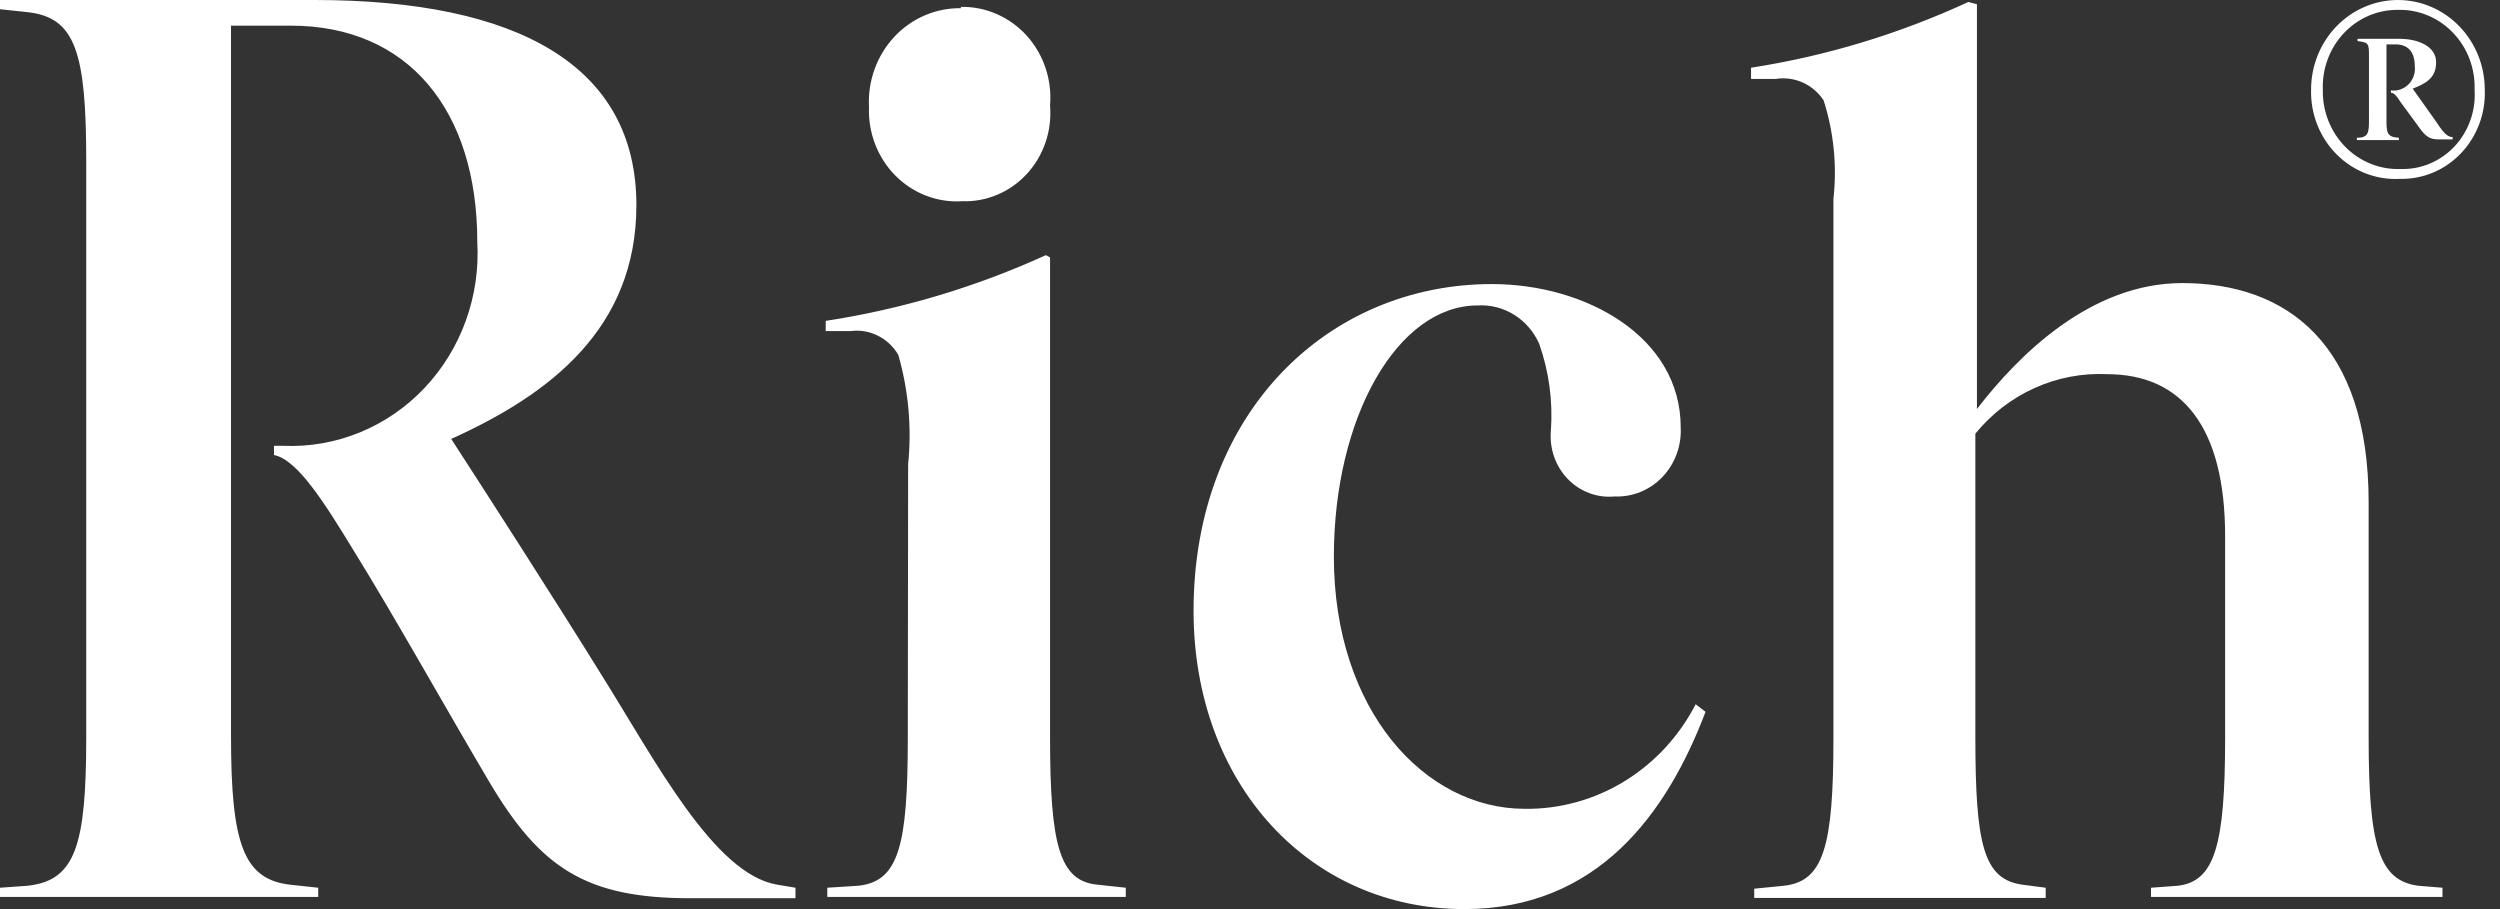 <svg width="99" height="36" viewBox="0 0 99 36" fill="none" xmlns="http://www.w3.org/2000/svg">
<rect x="0" y="0" width="99" height="36" fill="#333333" stroke="none"/>
<path d="M67.148 27.889C66.496 29.154 65.52 30.209 64.327 30.939C63.133 31.67 61.769 32.047 60.382 32.029C56.413 32.029 52.821 28.123 52.821 22.043C52.821 16.522 55.342 12.095 58.517 12.095C59.022 12.066 59.524 12.194 59.958 12.463C60.392 12.733 60.737 13.131 60.949 13.606C61.34 14.709 61.499 15.885 61.415 17.056C61.384 17.406 61.428 17.759 61.544 18.089C61.659 18.42 61.844 18.72 62.084 18.968C62.325 19.217 62.615 19.408 62.935 19.527C63.255 19.647 63.596 19.692 63.935 19.66C64.285 19.675 64.635 19.614 64.961 19.482C65.287 19.349 65.583 19.148 65.83 18.891C66.076 18.633 66.268 18.326 66.393 17.987C66.518 17.649 66.574 17.288 66.556 16.926C66.556 13.319 62.776 11.249 59.084 11.249C52.607 11.249 47.265 16.314 47.265 24.191C47.265 31.052 51.864 36 57.988 36C63.255 36 66.002 32.237 67.539 28.188L67.148 27.889ZM3.415 29.191C3.415 33.487 2.986 34.867 1.096 35.076L0 35.154V35.518H12.601V35.154L11.504 35.036C9.652 34.828 9.148 33.448 9.148 29.151V1.016H11.517C16.154 1.016 18.901 4.349 18.901 9.583C18.961 10.646 18.806 11.71 18.444 12.707C18.083 13.705 17.523 14.613 16.802 15.373C16.08 16.134 15.212 16.729 14.254 17.122C13.296 17.515 12.27 17.697 11.24 17.655H10.849V18.02C11.781 18.189 12.89 19.973 14.024 21.834C15.637 24.438 17.678 28.097 19.367 30.948C21.408 34.399 23.223 35.57 27.343 35.57H31.501V35.154L30.796 35.036C28.276 34.633 25.957 30.128 23.79 26.678C21.95 23.709 19.002 19.126 17.868 17.382C21.761 15.624 25.201 13.02 25.201 8.124C25.201 2.604 20.514 2.11861e-07 12.449 2.11861e-07H0V0.365L1.096 0.482C2.986 0.69 3.415 2.07 3.415 6.38V29.191ZM72.604 7.877V29.23C72.604 33.526 72.214 34.906 70.639 35.076L69.467 35.193V35.557H81.009V35.154L80.102 35.036C78.539 34.828 78.224 33.448 78.224 29.151V17.173C78.861 16.393 79.662 15.775 80.567 15.367C81.471 14.958 82.454 14.77 83.441 14.817C86.389 14.817 88.115 16.887 88.115 21.235V29.23C88.115 33.526 87.687 34.906 86.238 35.076L85.18 35.154V35.518H96.722V35.154L95.764 35.076C94.202 34.867 93.798 33.487 93.798 29.191V19.894C93.798 13.645 90.585 11.21 86.415 11.21C82.798 11.21 79.938 14.049 78.287 16.197V0.169L77.947 0.078C75.206 1.345 72.31 2.221 69.341 2.682V3.125H70.324C70.684 3.068 71.052 3.118 71.386 3.267C71.721 3.417 72.007 3.661 72.214 3.971C72.617 5.228 72.75 6.561 72.604 7.877ZM35.949 29.191C35.949 33.487 35.596 34.906 33.984 35.076L32.761 35.154V35.518H44.581V35.154L43.484 35.036C41.96 34.906 41.582 33.487 41.582 29.191V10.195L41.418 10.103C38.637 11.37 35.704 12.246 32.698 12.707V13.111H33.681C34.05 13.062 34.425 13.125 34.76 13.291C35.096 13.457 35.377 13.72 35.571 14.049C35.976 15.453 36.109 16.926 35.962 18.384L35.949 29.191ZM38.066 0.325C37.573 0.316 37.083 0.411 36.627 0.606C36.171 0.8 35.759 1.09 35.416 1.456C35.073 1.823 34.807 2.259 34.635 2.736C34.462 3.213 34.386 3.722 34.412 4.231C34.392 4.734 34.474 5.236 34.653 5.704C34.833 6.173 35.105 6.597 35.453 6.949C35.801 7.301 36.217 7.574 36.674 7.75C37.13 7.925 37.618 8 38.104 7.968C38.581 7.985 39.057 7.897 39.499 7.709C39.941 7.522 40.339 7.24 40.668 6.882C40.996 6.524 41.248 6.098 41.405 5.632C41.563 5.166 41.623 4.671 41.582 4.179C41.624 3.676 41.564 3.17 41.404 2.692C41.245 2.215 40.989 1.778 40.656 1.409C40.321 1.041 39.916 0.749 39.465 0.554C39.015 0.358 38.53 0.262 38.041 0.273L38.066 0.325ZM95.033 7.083C94.574 7.108 94.114 7.035 93.683 6.868C93.252 6.701 92.859 6.444 92.529 6.112C92.199 5.781 91.939 5.383 91.765 4.943C91.591 4.502 91.507 4.03 91.518 3.554C91.518 3.088 91.607 2.625 91.779 2.194C91.952 1.763 92.206 1.371 92.525 1.041C92.845 0.711 93.224 0.449 93.641 0.271C94.059 0.092 94.506 0 94.958 0C95.409 0 95.857 0.092 96.274 0.271C96.691 0.449 97.071 0.711 97.39 1.041C97.709 1.371 97.963 1.763 98.136 2.194C98.309 2.625 98.397 3.088 98.397 3.554C98.415 4.018 98.34 4.481 98.178 4.913C98.016 5.346 97.769 5.74 97.454 6.071C97.139 6.401 96.761 6.662 96.345 6.836C95.929 7.01 95.482 7.094 95.033 7.083ZM96.558 5.52C96.117 5.52 95.978 5.299 95.688 4.895L95.058 4.036C94.932 3.841 94.819 3.672 94.68 3.672V3.58C94.808 3.597 94.939 3.584 95.061 3.541C95.183 3.498 95.294 3.426 95.385 3.332C95.476 3.238 95.546 3.123 95.587 2.997C95.629 2.871 95.642 2.736 95.625 2.604C95.625 2.096 95.386 1.758 94.869 1.758H94.504V4.7C94.504 5.234 94.504 5.429 94.995 5.455V5.546H93.332V5.455C93.811 5.455 93.811 5.234 93.811 4.7V2.239C93.811 1.732 93.811 1.68 93.357 1.627V1.536H95.008C95.739 1.536 96.47 1.823 96.47 2.461C96.47 3.099 96.067 3.307 95.499 3.528V3.45L96.507 4.869C96.797 5.325 96.961 5.429 97.125 5.429V5.52H96.558ZM94.958 0.391C94.559 0.387 94.163 0.467 93.795 0.625C93.426 0.784 93.093 1.019 92.815 1.315C92.537 1.61 92.32 1.961 92.177 2.346C92.034 2.731 91.969 3.142 91.984 3.554C91.975 3.973 92.049 4.39 92.202 4.778C92.354 5.166 92.582 5.518 92.871 5.812C93.161 6.106 93.505 6.336 93.883 6.487C94.261 6.639 94.666 6.708 95.071 6.692C95.468 6.704 95.862 6.63 96.23 6.475C96.597 6.32 96.929 6.087 97.205 5.792C97.48 5.496 97.692 5.145 97.828 4.759C97.964 4.374 98.021 3.964 97.994 3.554C98.008 3.137 97.939 2.722 97.792 2.333C97.645 1.944 97.422 1.591 97.137 1.295C96.853 0.998 96.513 0.765 96.138 0.61C95.763 0.454 95.361 0.38 94.958 0.391Z" fill="white"/>
</svg>
